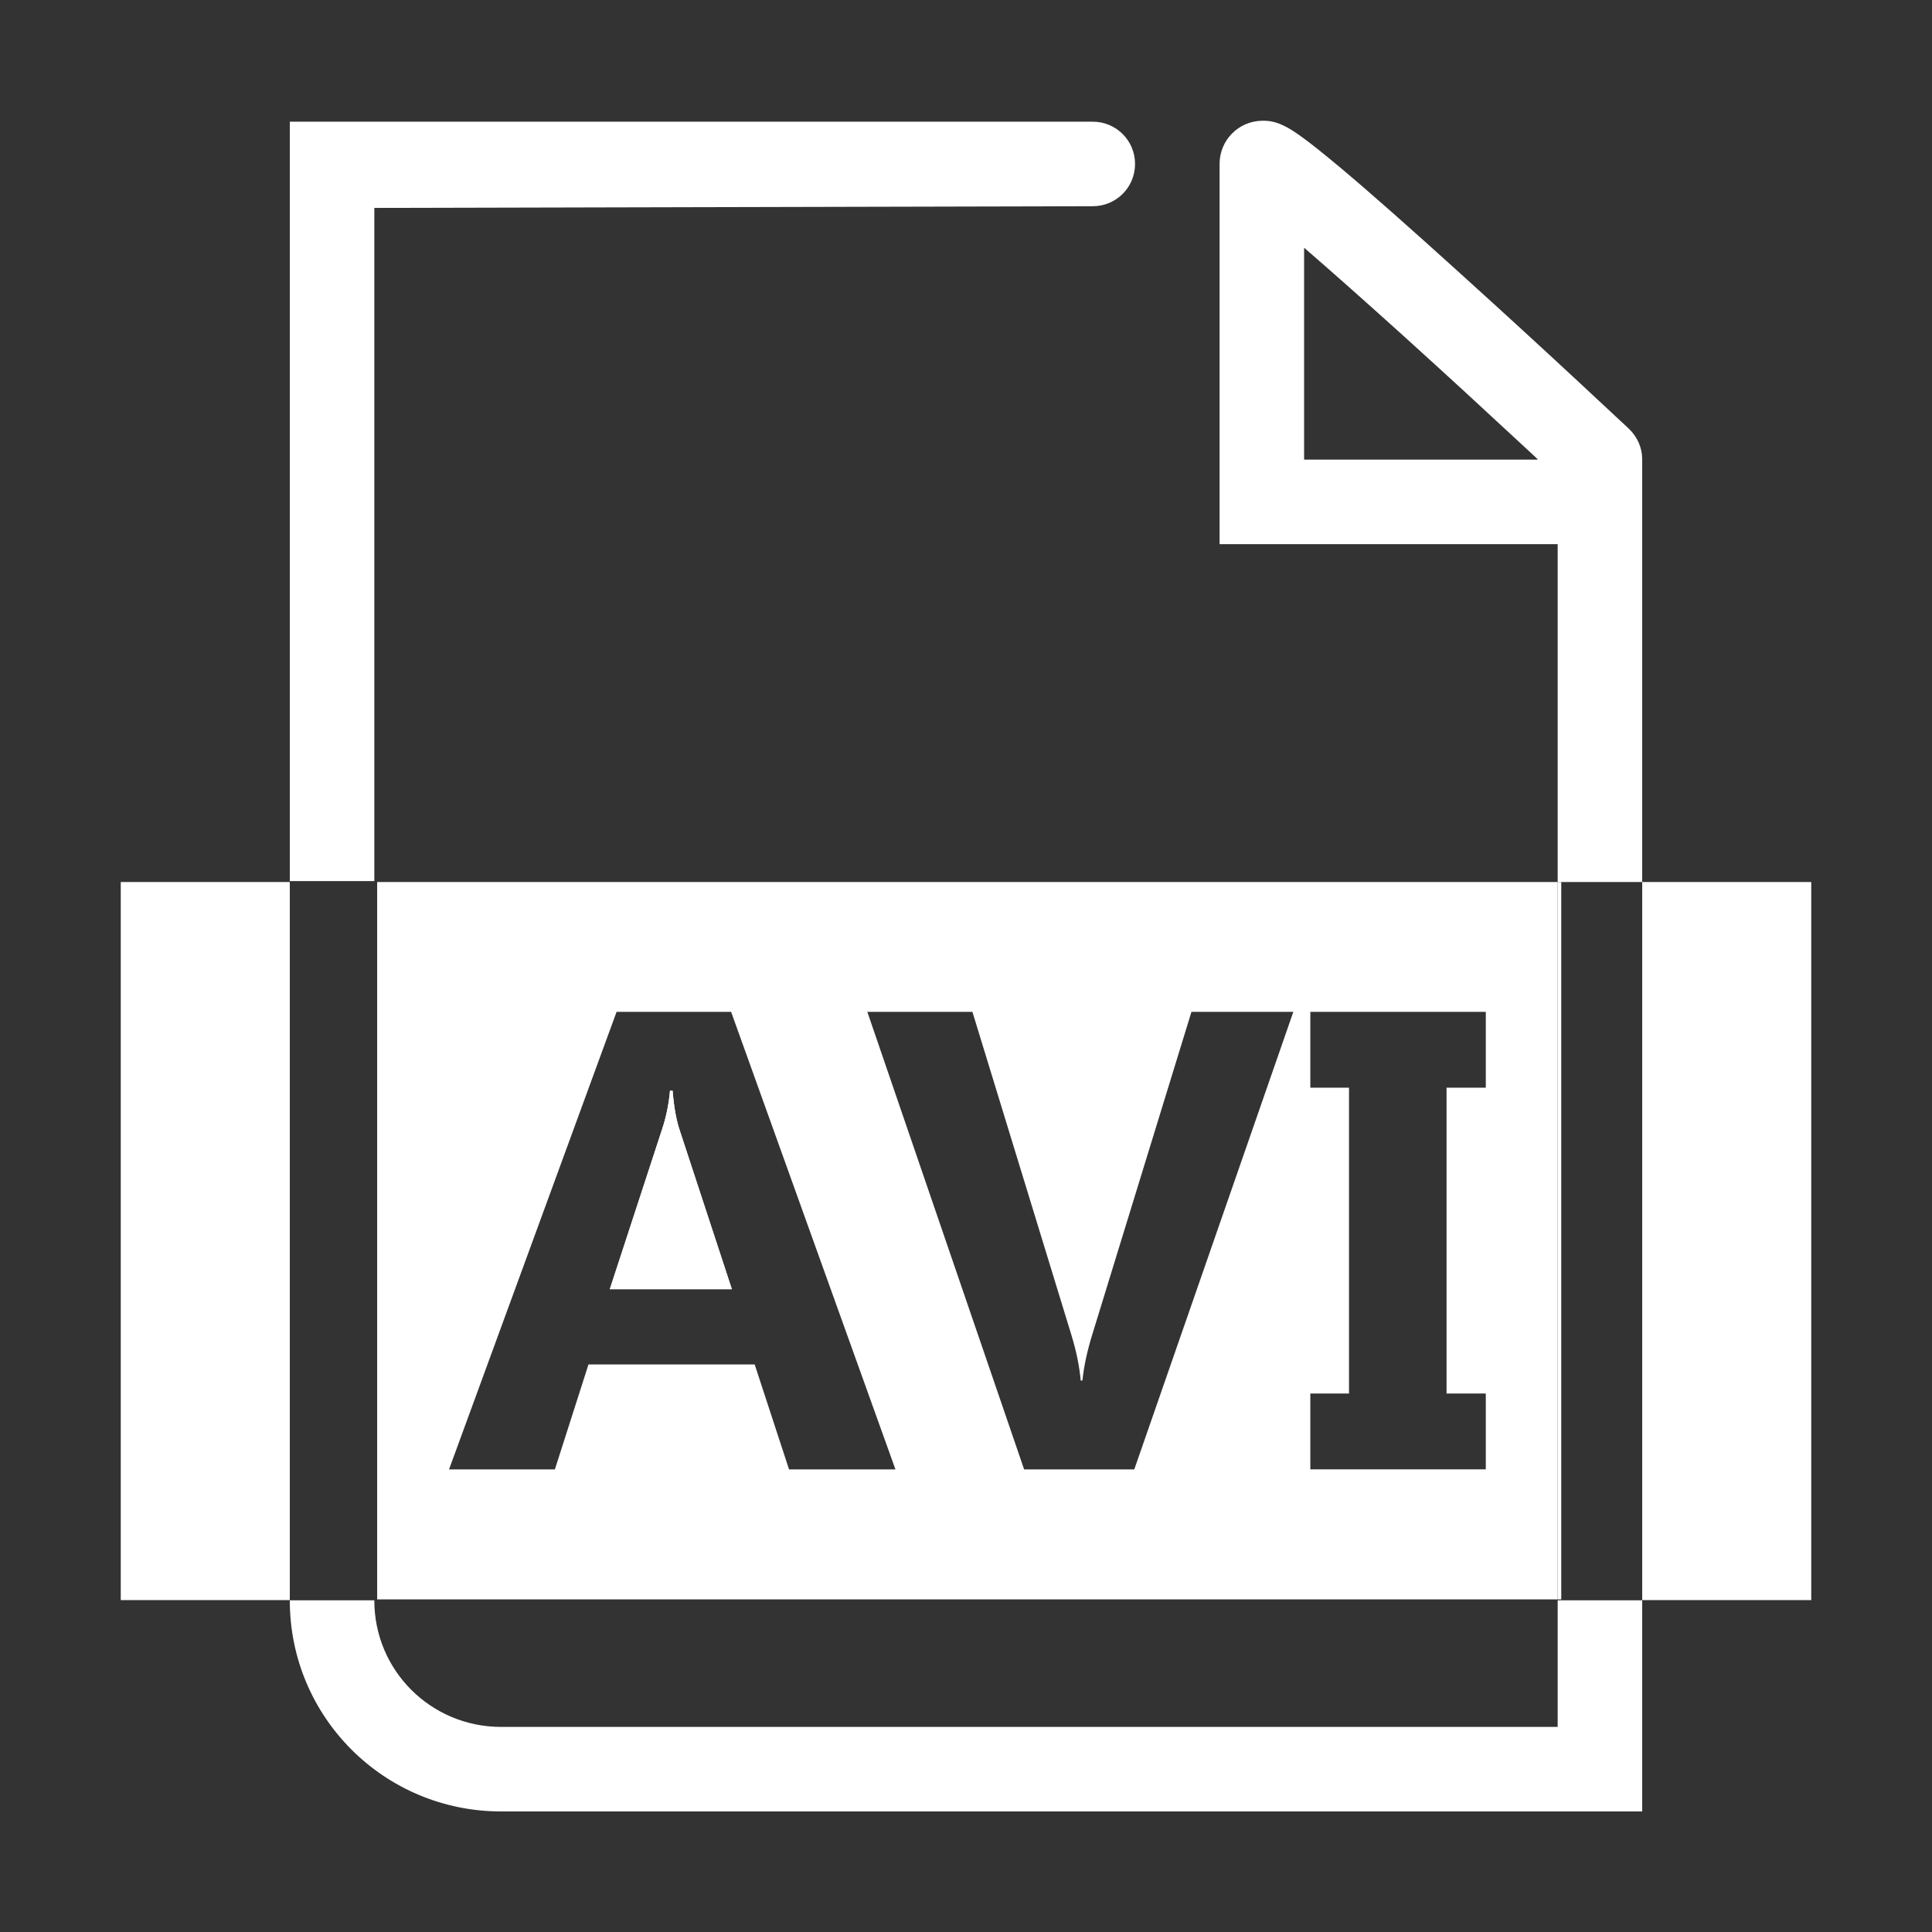 <?xml version="1.0" standalone="no"?><!DOCTYPE svg PUBLIC "-//W3C//DTD SVG 1.1//EN" "http://www.w3.org/Graphics/SVG/1.1/DTD/svg11.dtd"><svg t="1579077058071" class="icon" viewBox="0 0 1024 1024" version="1.1" xmlns="http://www.w3.org/2000/svg" p-id="7728" xmlns:xlink="http://www.w3.org/1999/xlink" width="100" height="100"><rect x="0" y="0" width="1024" height="1024" fill="#333333" stroke="none"/><defs><style type="text/css"></style></defs><path d="M198.4 110.2l380.8-0.9c12.4 0 22.4-10 22.4-22.4 0-12.4-10-22.4-22.4-22.4H153.6v402.5h44.8v-356.8zM827.5 467.5h42.9v-224.4c-0.1-5.8-2.5-11.5-7-15.8-1.3-1.2-3.8-3.6-7.3-6.8-5.8-5.4-12.2-11.4-19.2-17.9-19.9-18.5-40.1-37-59.1-54.2-2.1-1.9-2.1-1.9-4.3-3.9-25.4-23-46.5-41.7-62.2-54.9-9.2-7.7-16.4-13.5-21.7-17.3-3.5-2.5-6.4-4.4-9.2-5.7-3.5-1.7-6.9-2.7-11.5-2.6-12.5 0.2-22.5 10.3-22.5 22.9v201.5H825.6v179.1h1.9z m-12.6-223.9h-123.7v-112.3c14 12.1 31.7 27.8 52.2 46.3 2.1 1.9 2.1 1.9 4.3 3.9 18.9 17.1 38.9 35.5 58.7 53.9 2.9 2.7 5.8 5.3 8.5 7.9v0.3zM64 467.5h89.6v380.6h-89.6zM825.6 908.4v6.9h-560c-37.2 0-67.2-29.9-67.2-67v-0.1h-44.8v0.1c0 61.9 50.1 111.8 112 111.8h604.8v-111.9h-44.8v60.2zM870.4 467.5h89.6v380.6h-89.6z" p-id="7729" fill="#ffffff"></path><path d="M825.6 467.5h1.9V847.7h-1.9zM825.6 467.5h1.9z" p-id="7730" fill="#ffffff"></path><path d="M356.5 578.1h-1.4c-0.6 7.1-2 13.9-4.2 20.5l-27.7 84.7h64.7l-27.6-84.1c-1.8-5.3-3.1-12.3-3.8-21.1z" p-id="7731" fill="#ffffff"></path><path d="M199.9 467.5V847.7h625.7v-380.2h-625.7z m218.3 311.3l-18.2-55.6h-88.1l-17.8 55.6h-56.1l88.8-242.5h60.7l87.1 242.5h-56.4z m183 0h-58.4l-83.1-242.5h55.7l52.5 171.4c2.6 8.5 4.2 16.4 4.9 24h0.9c0.8-7.7 2.6-15.9 5.3-24.6l52.5-170.8h54l-84.3 242.5z m186.3-202.3h-20.8v162.1h20.8v40.2h-93v-40.2h20.5v-162.1h-20.5v-40.2h93v40.2z" p-id="7732" fill="#ffffff"></path><path d="M356.5 578.1h-1.4c-0.6 7.1-2 13.9-4.2 20.5l-27.7 84.7h64.7l-27.6-84.1c-1.8-5.3-3.1-12.3-3.8-21.1z" p-id="7733" fill="#ffffff"></path></svg>